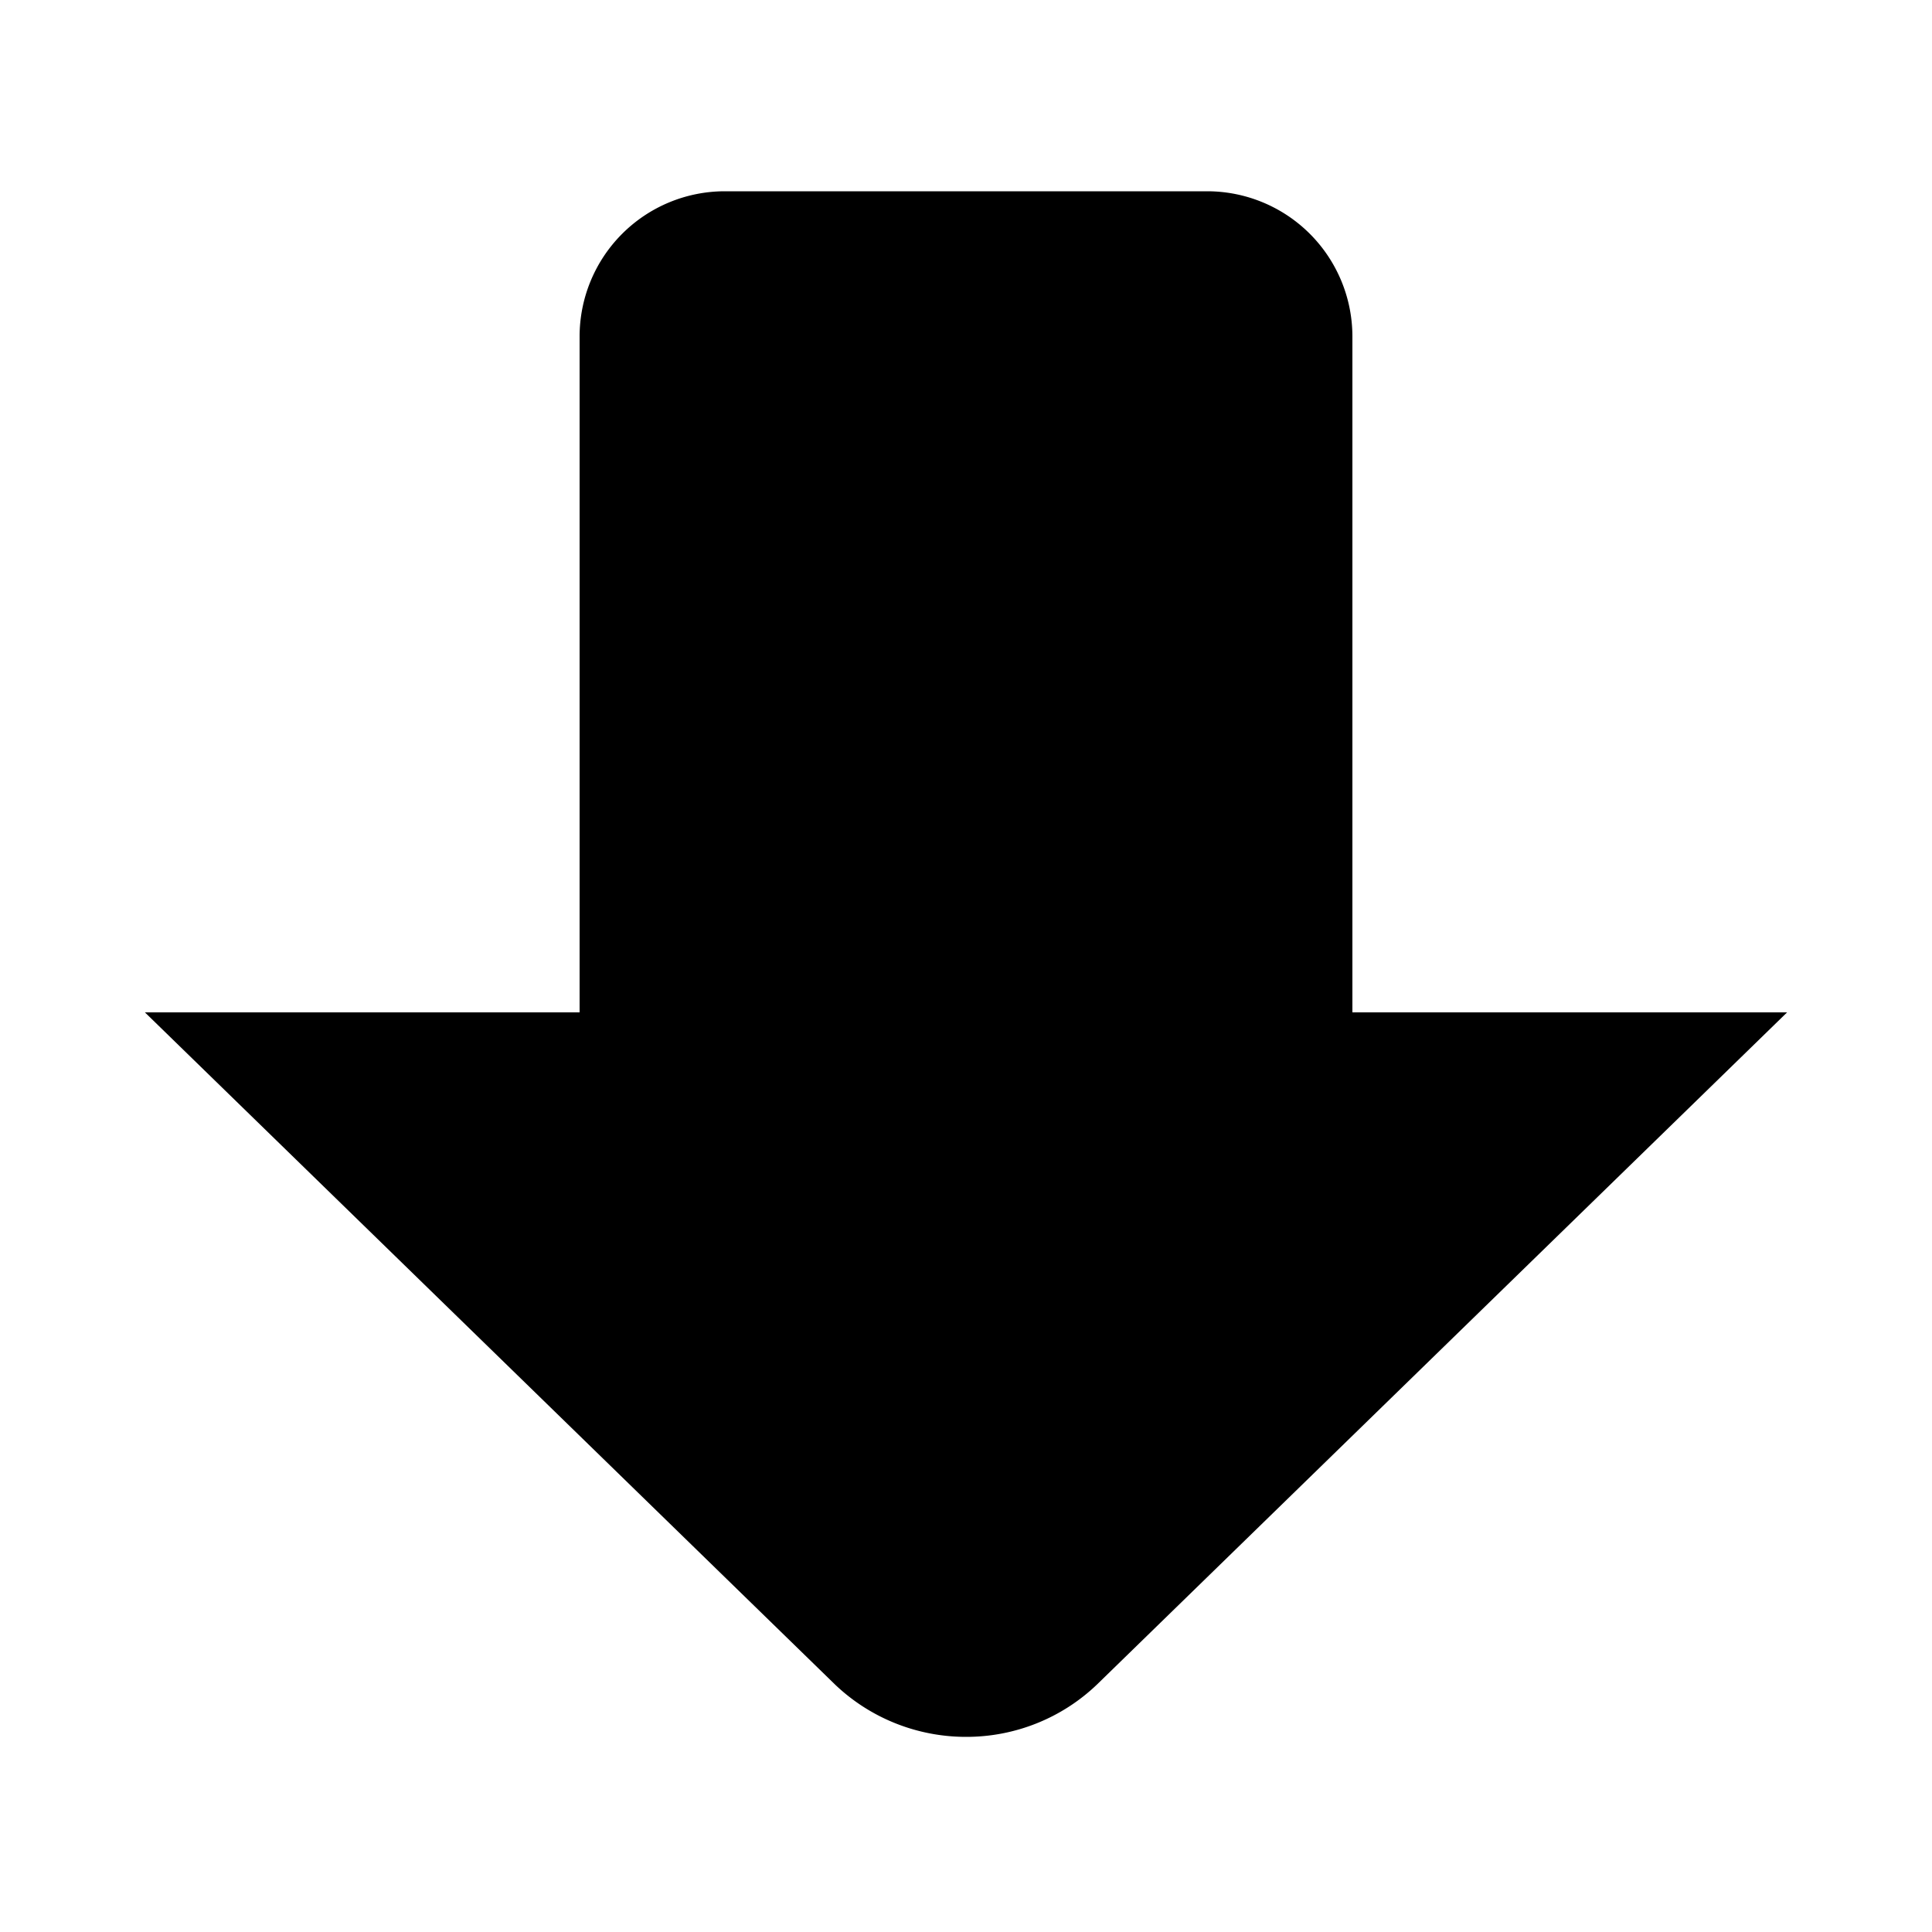 <svg width="20" height="20" viewBox="0 0 20 20" xmlns="http://www.w3.org/2000/svg">
    <path d="M6 10.48v-7a1.504 1.504 0 0 1 1.5-1.5h5a1.504 1.504 0 0 1 1.5 1.5v7h4.5l-7.143 6.957c-.365.35-.852.544-1.357.543-.505 0-.992-.194-1.357-.543L1.5 10.48H6z" fill="#000" fill-rule="evenodd"/>
</svg>

